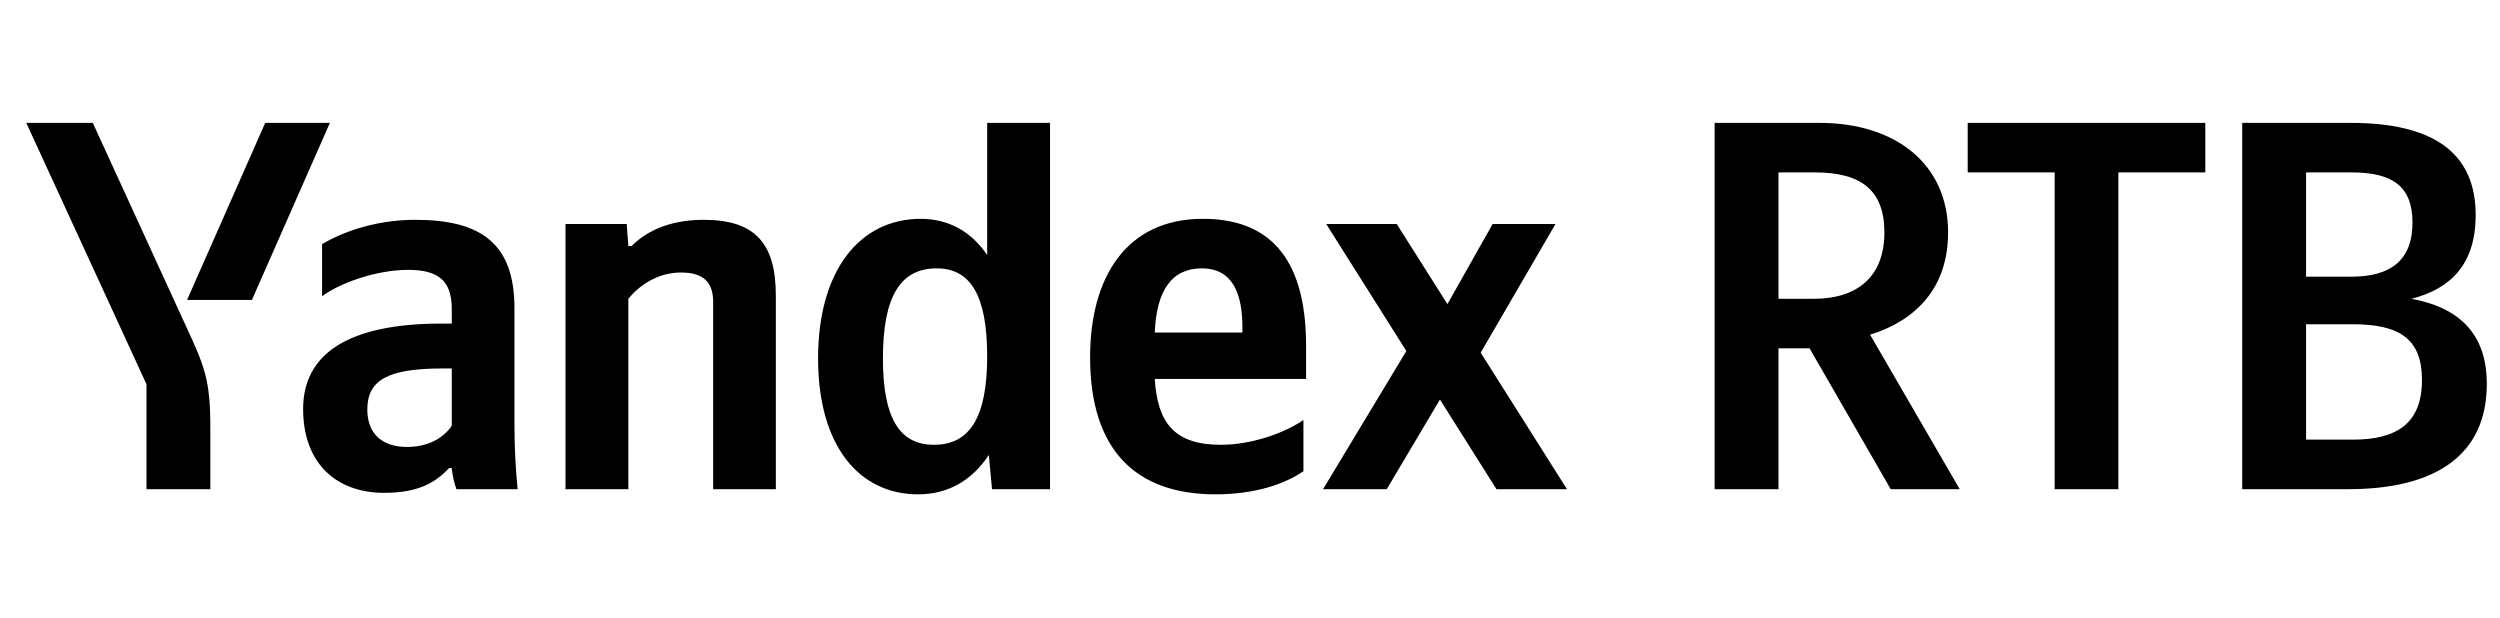 <svg xmlns="http://www.w3.org/2000/svg" xmlns:xlink="http://www.w3.org/1999/xlink" width="150.353" height="37.152"><path fill="#000" d="M15.15 18.04L19.84 7.39L15.95 7.39L11.25 18.04ZM12.65 29.42L12.65 25.68C12.65 22.86 12.30 22.03 11.22 19.69L5.58 7.39L1.58 7.39L8.81 23.11L8.81 29.42ZM55.22 29.73C57.00 29.73 58.45 28.91 59.47 27.36L59.66 29.42L63.15 29.42L63.15 7.39L59.37 7.39L59.37 15.34C58.42 13.92 57.03 13.16 55.38 13.16C51.73 13.16 49.20 16.23 49.20 21.56C49.20 26.82 51.67 29.73 55.22 29.73ZM78.39 28.34L78.39 25.26C77.22 26.06 75.26 26.75 73.42 26.75C70.66 26.75 69.61 25.46 69.45 22.79L78.55 22.79L78.55 20.80C78.55 15.25 76.11 13.16 72.34 13.16C67.74 13.16 65.56 16.67 65.56 21.49C65.56 27.04 68.28 29.73 73.10 29.73C75.51 29.73 77.28 29.10 78.39 28.34ZM37.79 17.97C38.48 17.12 39.59 16.39 40.96 16.39C42.29 16.39 42.89 16.96 42.89 18.16L42.89 29.42L46.66 29.42L46.66 17.78C46.66 14.61 45.39 13.22 42.32 13.22C40.07 13.22 38.74 14.04 37.98 14.80L37.79 14.80L37.69 13.47L34.01 13.47L34.01 29.42L37.79 29.42ZM30.94 18.54C30.94 14.68 28.97 13.22 24.98 13.22C22.48 13.22 20.51 14.01 19.37 14.68L19.37 17.82C20.38 17.05 22.60 16.23 24.54 16.23C26.34 16.23 27.17 16.86 27.17 18.58L27.17 19.46L26.56 19.46C20.80 19.46 18.23 21.37 18.23 24.60C18.23 27.83 20.19 29.64 23.11 29.64C25.33 29.64 26.28 28.91 27.01 28.15L27.17 28.15C27.20 28.56 27.33 29.10 27.45 29.42L31.13 29.42C31.00 28.12 30.94 26.82 30.94 25.52ZM90.00 29.42L94.24 29.42L89.05 21.21L93.55 13.47L89.77 13.47L87.05 18.29L84.00 13.47L79.76 13.47L84.58 21.11L79.57 29.42L83.40 29.42L86.60 24.03ZM56.33 16.14C58.36 16.14 59.37 17.75 59.37 21.43C59.37 25.14 58.30 26.75 56.17 26.75C54.11 26.75 53.10 25.17 53.10 21.56C53.10 17.78 54.18 16.14 56.33 16.14ZM72.28 16.14C74.15 16.14 74.72 17.69 74.72 19.69L74.72 20.00L69.45 20.00C69.55 17.47 70.47 16.14 72.28 16.14ZM27.17 25.61C26.69 26.31 25.80 26.88 24.47 26.88C22.89 26.88 22.09 25.99 22.09 24.63C22.09 22.82 23.39 22.16 26.63 22.16L27.17 22.16ZM103.12 7.39L103.12 29.42L106.96 29.42L106.96 20.95L108.83 20.95L113.71 29.42L117.86 29.42L112.47 20.13C115.23 19.27 117.16 17.31 117.16 13.98C117.16 9.83 113.96 7.39 109.43 7.39ZM109.08 17.97L106.96 17.97L106.96 10.37L109.17 10.37C111.93 10.37 113.33 11.44 113.33 13.98C113.33 16.58 111.77 17.97 109.08 17.97ZM118.34 10.37L123.57 10.37L123.57 29.42L127.40 29.42L127.40 10.37L132.63 10.37L132.63 7.39L118.34 7.39ZM134.85 7.39L134.85 29.42L141.22 29.42C146.42 29.42 149.56 27.42 149.56 23.08C149.56 20.16 147.98 18.51 145.03 17.97C147.37 17.37 148.89 15.91 148.89 12.93C148.89 9.13 146.26 7.39 141.38 7.39ZM141.41 16.64L138.69 16.64L138.69 10.37L141.45 10.37C143.82 10.37 145.09 11.16 145.09 13.38C145.09 15.72 143.70 16.64 141.41 16.64ZM141.51 26.44L138.69 26.44L138.69 19.50L141.48 19.50C144.36 19.50 145.66 20.41 145.66 22.86C145.66 25.49 144.11 26.44 141.51 26.44Z"/></svg>